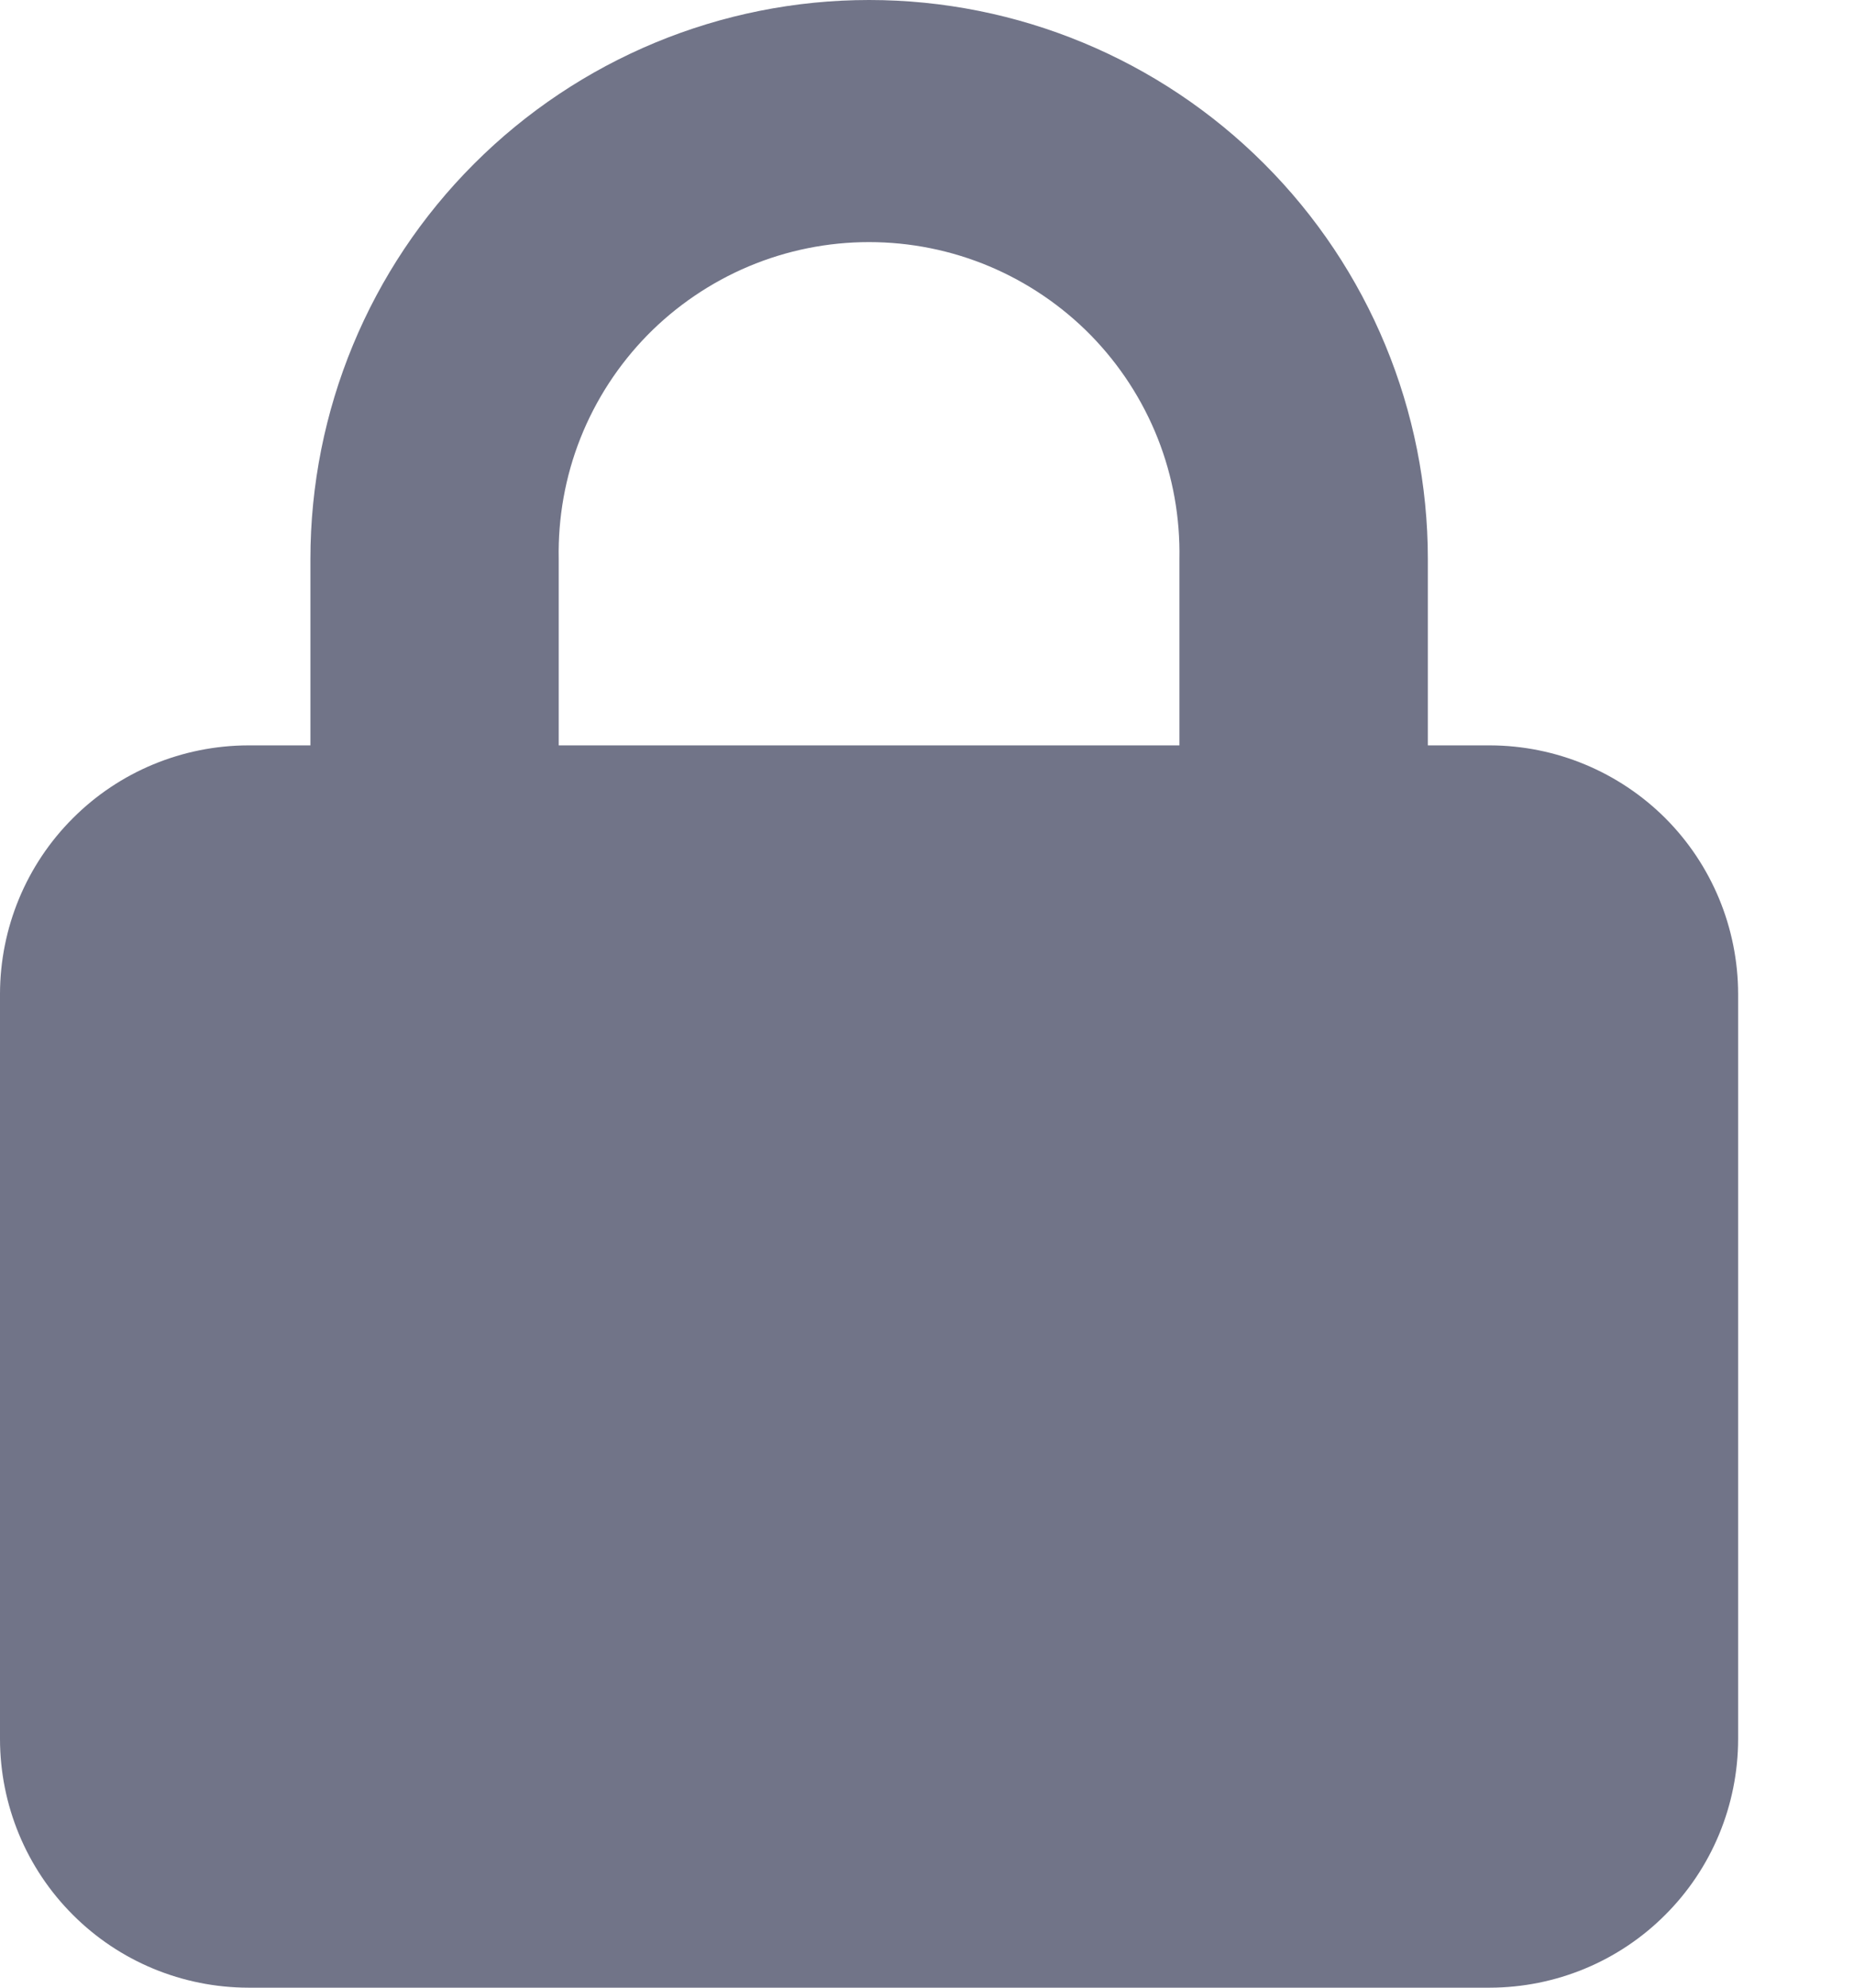<svg width="14" height="15" viewBox="0 0 14 15" fill="none" xmlns="http://www.w3.org/2000/svg">
<g clip-path="url(#clip0_2010_269)">
<path d="M4.219 4.219V5.625H8.906V4.219C8.912 3.907 8.857 3.597 8.742 3.307C8.627 3.017 8.455 2.753 8.237 2.53C8.019 2.308 7.758 2.131 7.471 2.01C7.183 1.889 6.874 1.827 6.562 1.827C6.251 1.827 5.942 1.889 5.654 2.01C5.367 2.131 5.106 2.308 4.888 2.53C4.67 2.753 4.498 3.017 4.383 3.307C4.268 3.597 4.213 3.907 4.219 4.219ZM2.344 5.625V4.219C2.344 3.1 2.788 2.027 3.58 1.236C4.371 0.445 5.444 0 6.563 0C7.682 0 8.755 0.445 9.546 1.236C10.338 2.027 10.782 3.1 10.782 4.219V5.625H11.251C11.748 5.626 12.224 5.824 12.576 6.175C12.927 6.527 13.124 7.003 13.125 7.5V13.125C13.124 13.622 12.927 14.099 12.575 14.45C12.224 14.802 11.747 14.999 11.25 15H1.875C1.378 14.999 0.901 14.802 0.55 14.45C0.198 14.099 0.001 13.622 0 13.125L0 7.5C0.001 7.003 0.198 6.526 0.55 6.175C0.901 5.823 1.378 5.626 1.875 5.625H2.344Z" fill="#717488"/>
</g>
<defs>
<clipPath id="clip0_2010_269">
<rect width="13.125" height="15" fill="white"/>
</clipPath>
</defs>
</svg>
